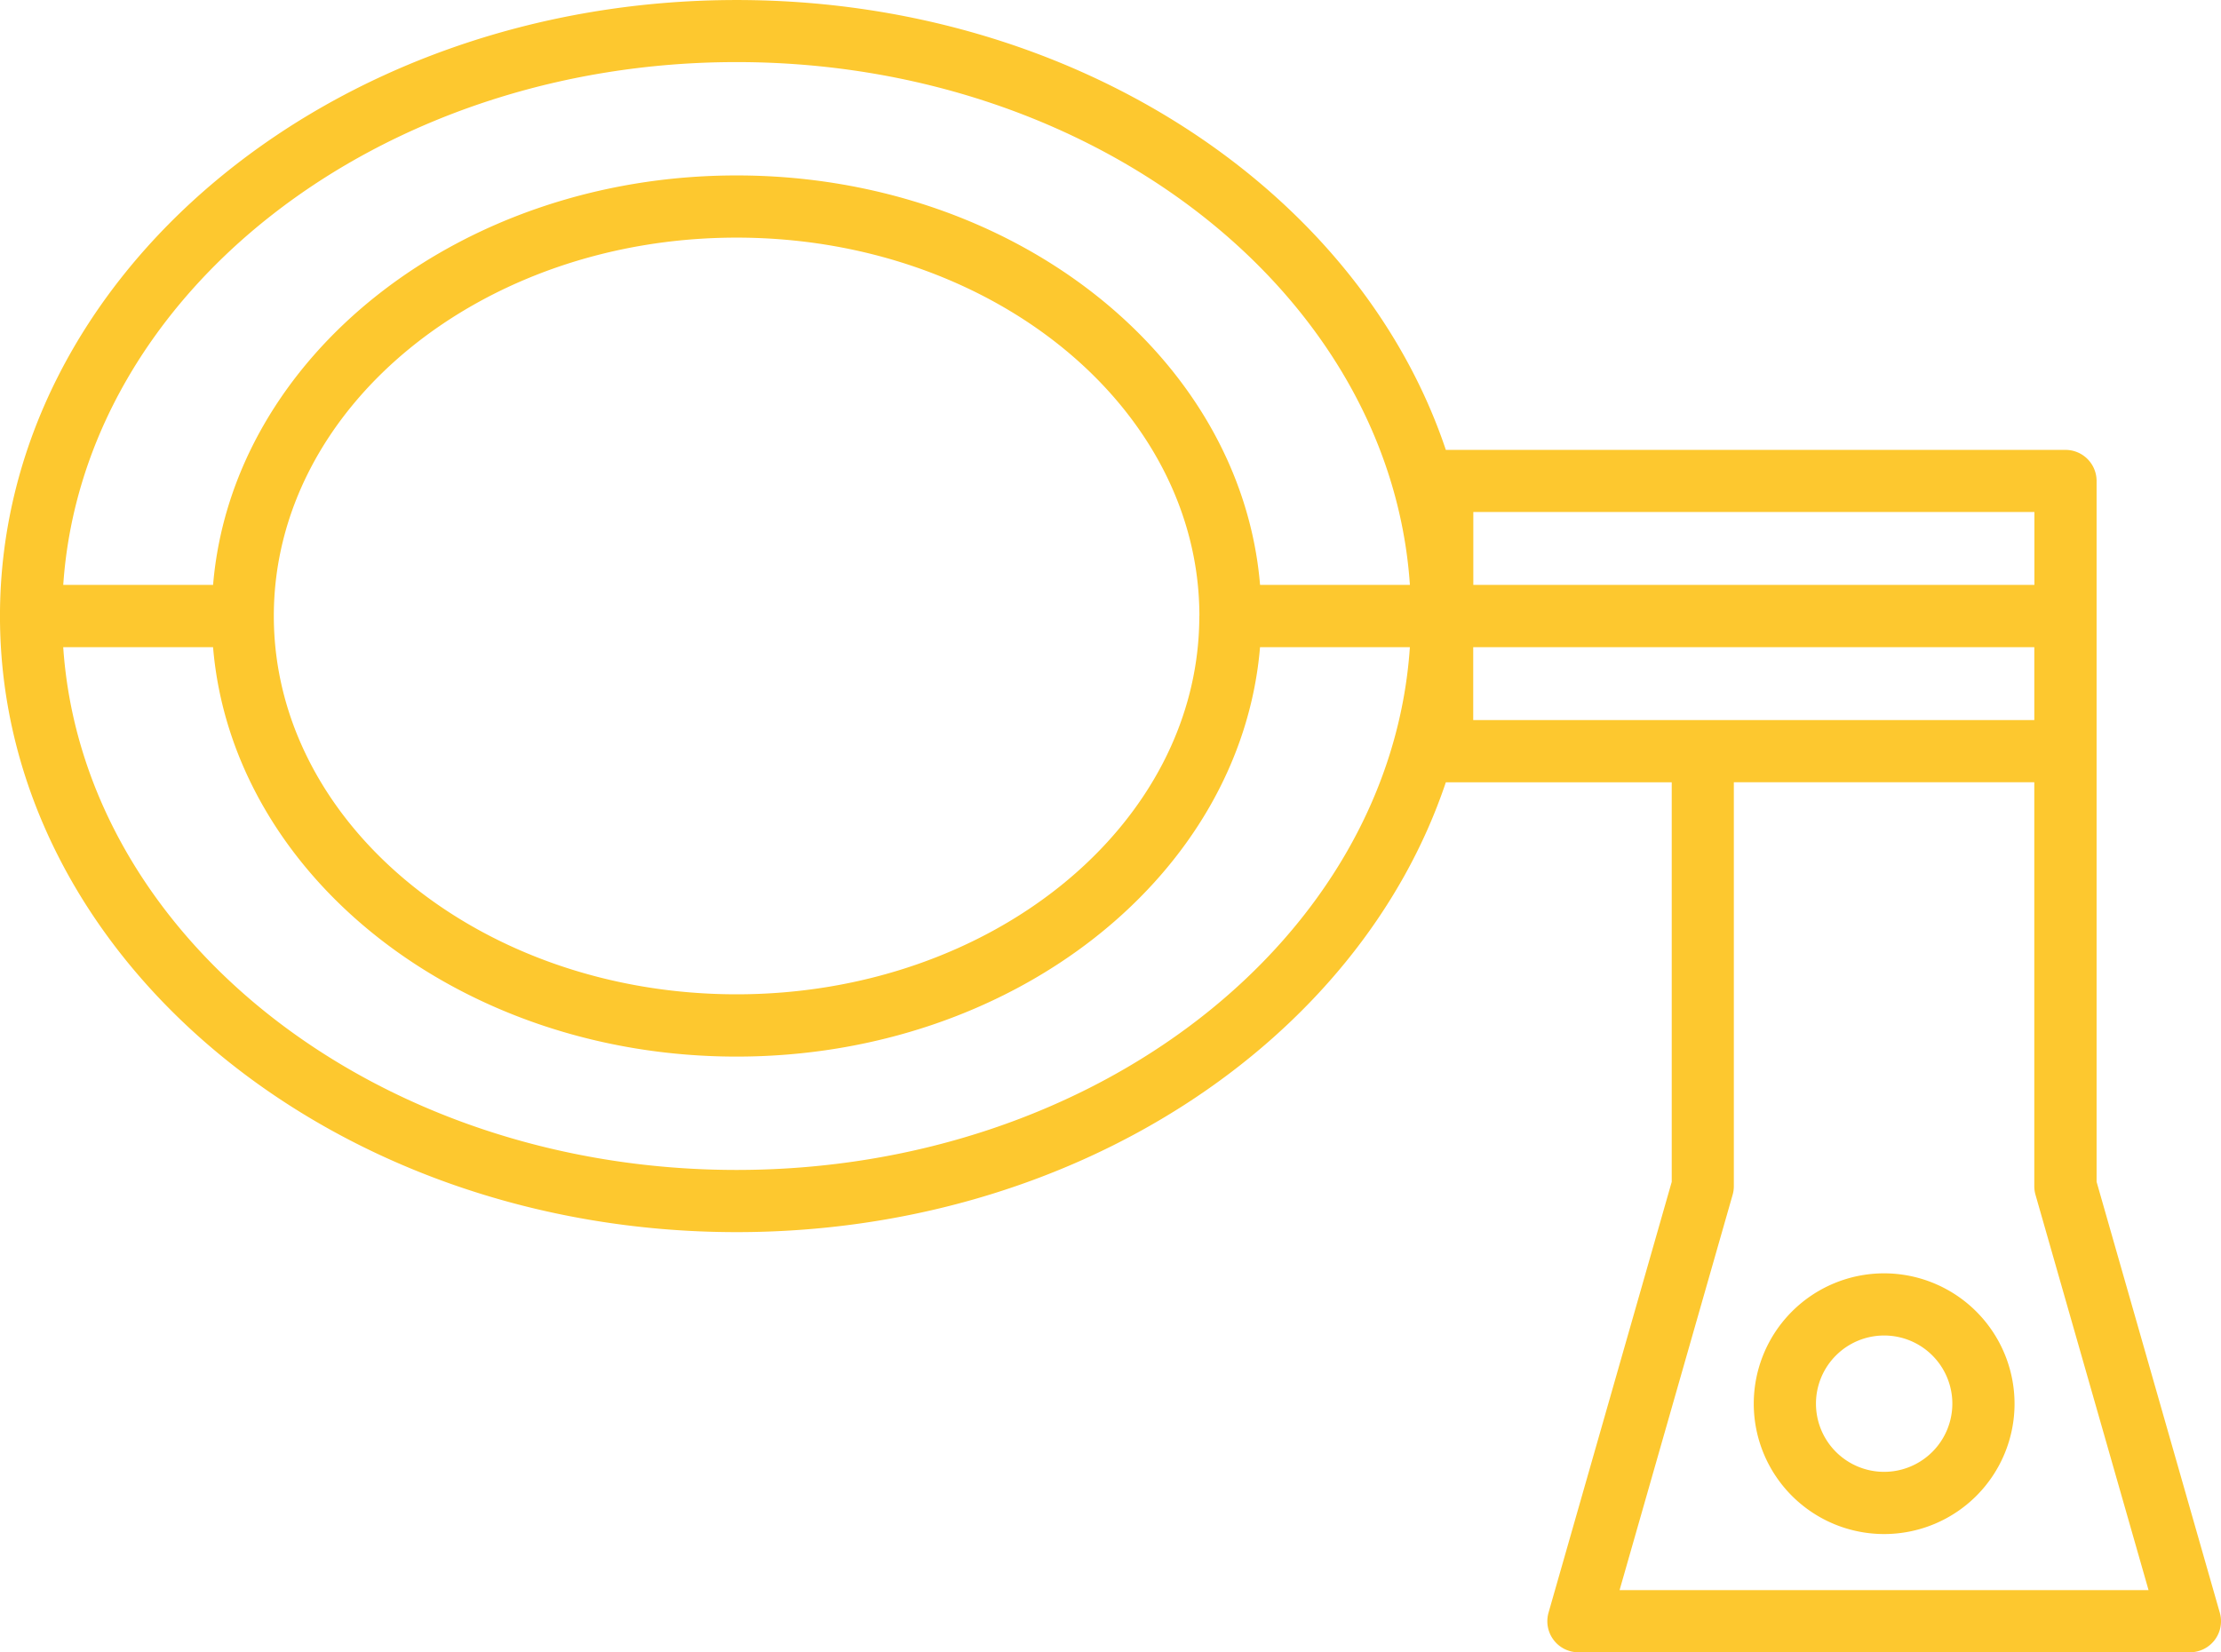 <svg xmlns="http://www.w3.org/2000/svg" width="113.58" height="84.518" viewBox="0 0 113.58 84.518"><defs><style>.a{fill:#fdc82f;}</style></defs><g transform="translate(-1301.933 -275.924)"><path class="a" d="M1415.451,358.414l-6.3-22.037v-35.85a1.59,1.59,0,0,0-1.591-1.59h-31.688c-4.448-13.258-19.017-23.012-36.268-23.012-20.772,0-37.672,14.137-37.672,31.513s16.9,31.512,37.672,31.512c17.251,0,31.821-9.753,36.268-23.011h11.552v20.439l-6.3,22.037a1.589,1.589,0,0,0,1.529,2.027h31.27a1.589,1.589,0,0,0,1.529-2.027Zm-38.174-56.3h28.694v3.73h-28.694ZM1339.6,279.1c18.369,0,33.426,11.857,34.434,26.742h-7.663c-.976-11.685-12.606-20.944-26.771-20.944s-25.794,9.259-26.77,20.944h-7.663C1306.179,290.962,1321.237,279.1,1339.6,279.1Zm23.665,28.332c0,10.671-10.616,19.353-23.665,19.353s-23.664-8.682-23.664-19.353,10.616-19.353,23.664-19.353S1363.269,296.765,1363.269,307.437ZM1339.6,335.769c-18.368,0-33.425-11.856-34.434-26.741h7.663c.976,11.685,12.606,20.943,26.77,20.943s25.795-9.258,26.771-20.943h7.663C1373.031,323.912,1357.973,335.769,1339.6,335.769Zm37.672-26.741h28.694v3.73h-28.694Zm7.485,48.233,5.782-20.224a1.59,1.59,0,0,0,.061-.437V315.938h15.365V336.6a1.594,1.594,0,0,0,.061.438l5.782,20.224Z" transform="translate(0)"/><path class="a" d="M1449.582,378.309a6.668,6.668,0,1,0,6.667,6.668A6.676,6.676,0,0,0,1449.582,378.309Zm0,10.154a3.487,3.487,0,1,1,3.486-3.487A3.491,3.491,0,0,1,1449.582,388.463Z" transform="translate(-51.294 -37.251)"/></g></svg>